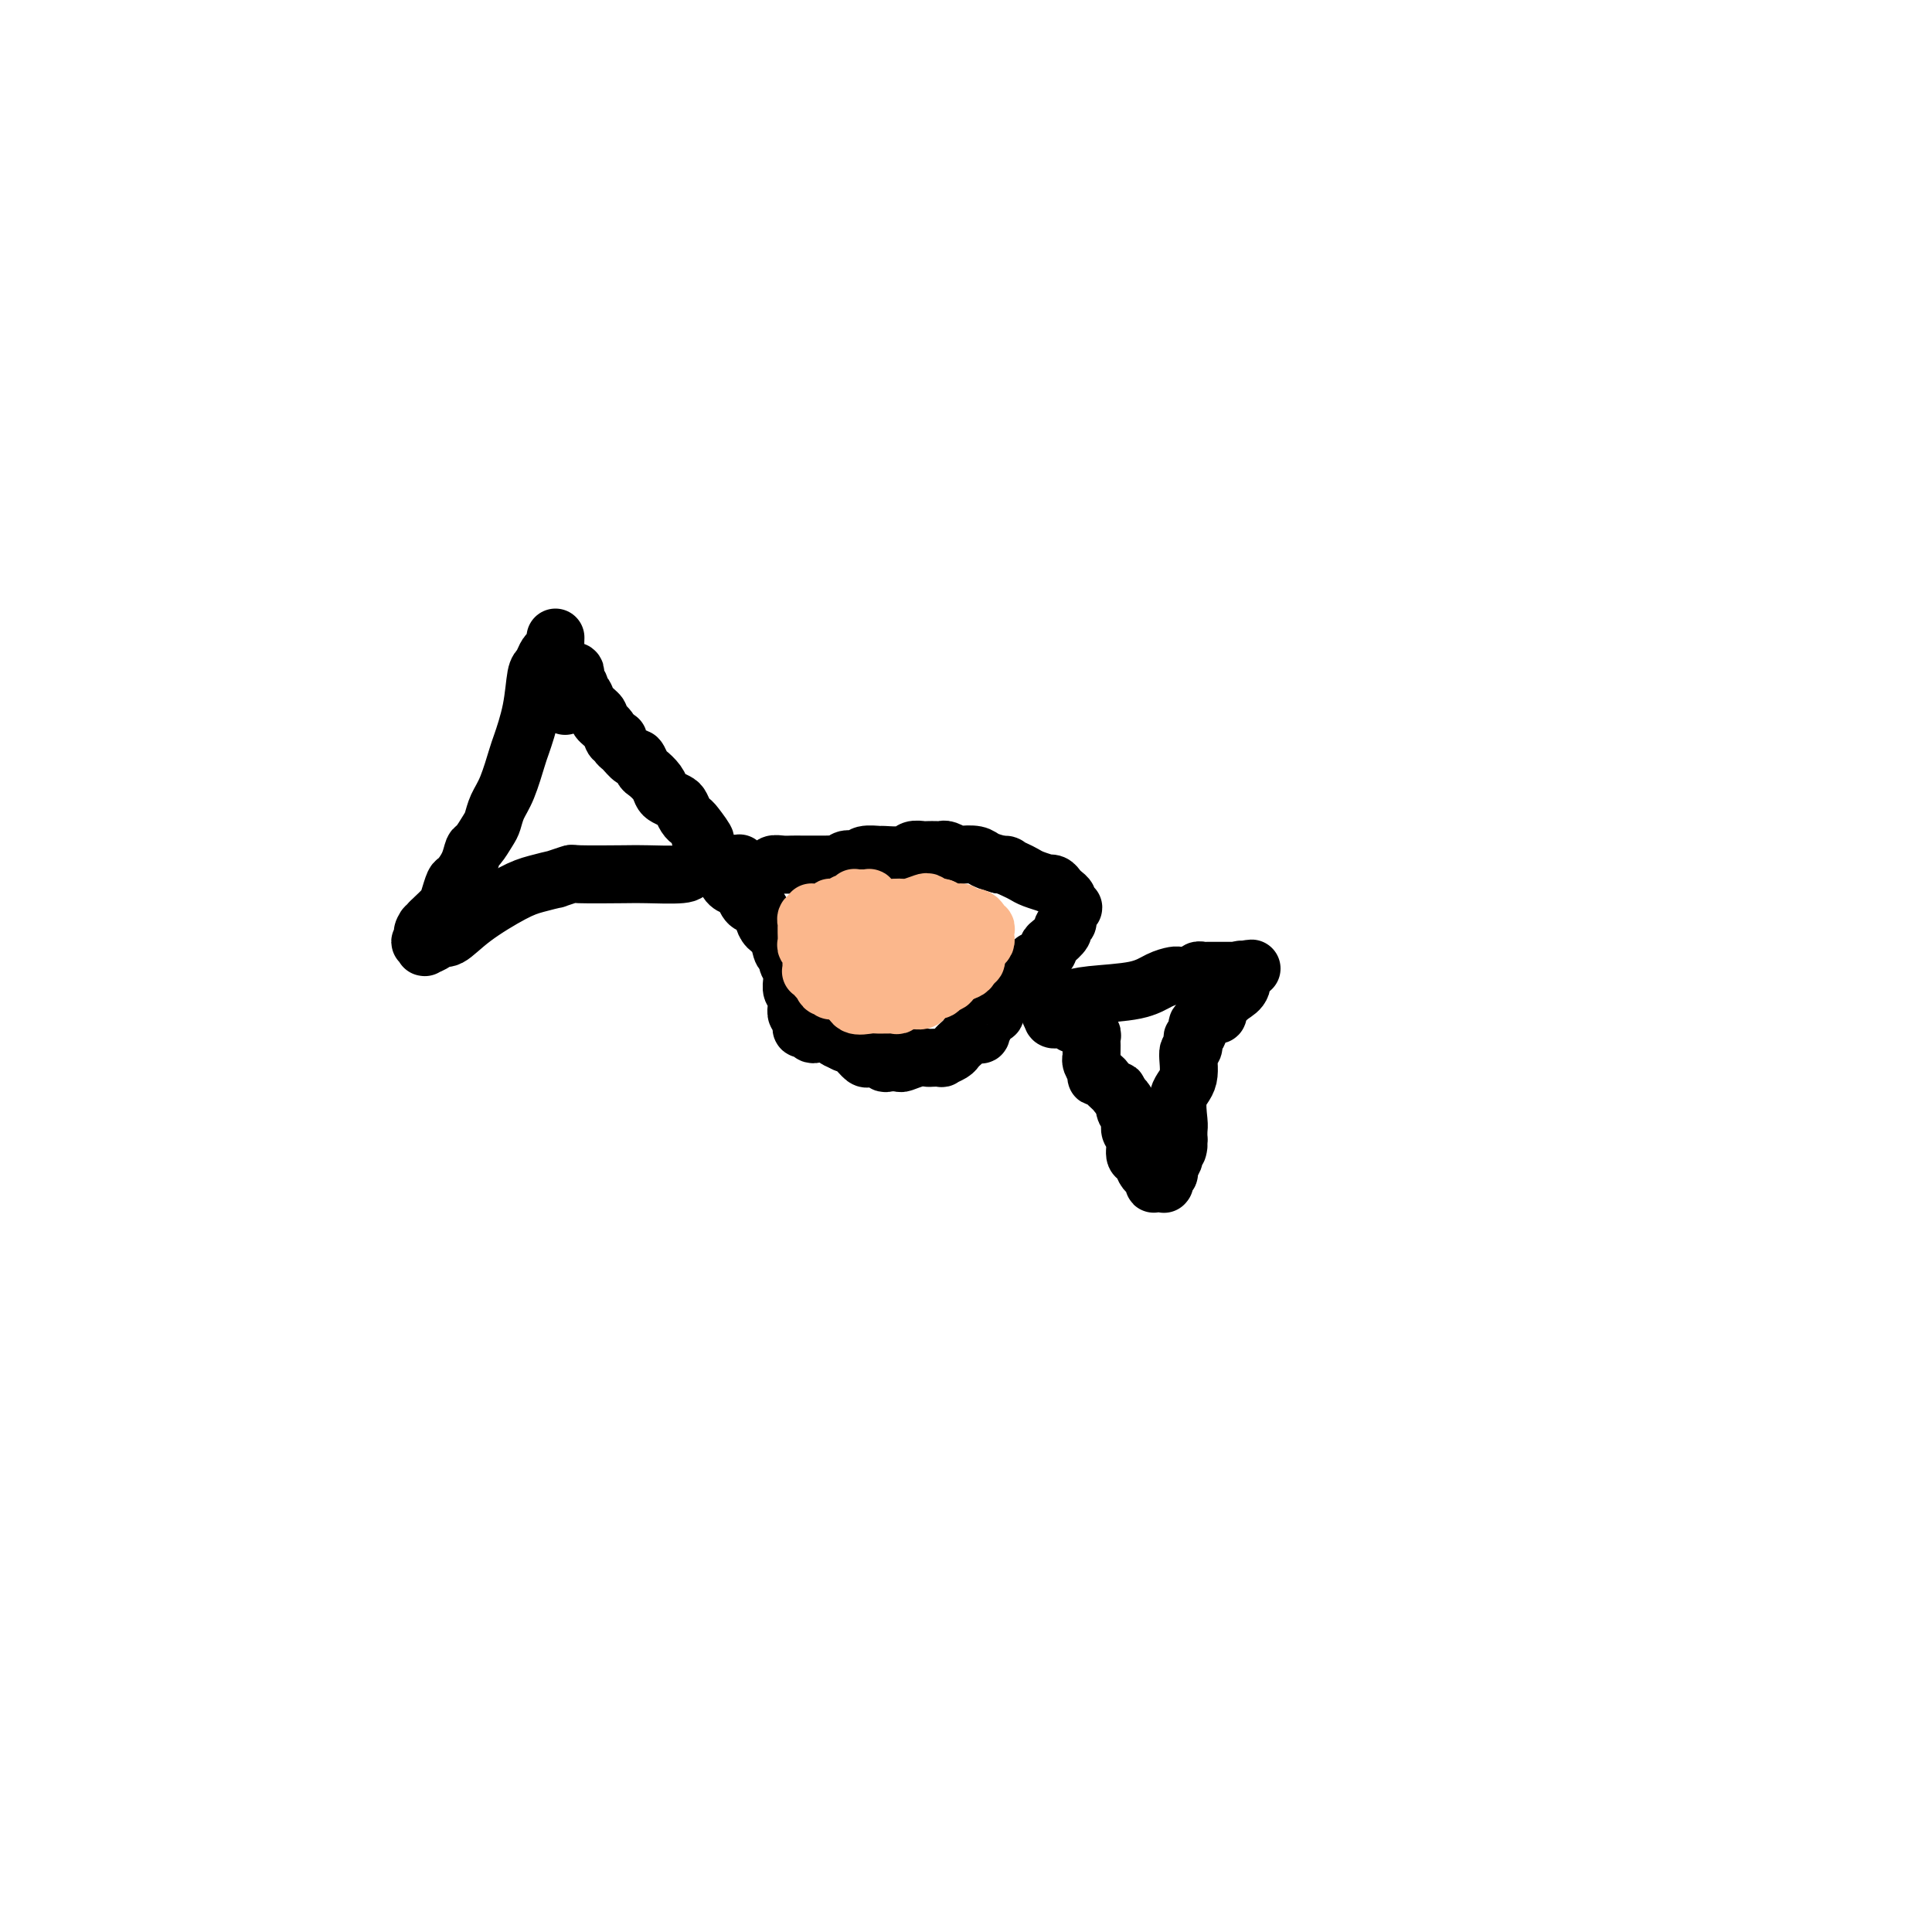 <svg viewBox='0 0 400 400' version='1.1' xmlns='http://www.w3.org/2000/svg' xmlns:xlink='http://www.w3.org/1999/xlink'><g fill='none' stroke='#000000' stroke-width='12' stroke-linecap='round' stroke-linejoin='round'><path d='M115,132c-0.024,0.728 -0.048,1.456 0,2c0.048,0.544 0.167,0.904 0,1c-0.167,0.096 -0.621,-0.074 -1,0c-0.379,0.074 -0.683,0.391 -1,1c-0.317,0.609 -0.648,1.510 -1,2c-0.352,0.490 -0.727,0.567 -1,2c-0.273,1.433 -0.444,4.221 -1,7c-0.556,2.779 -1.497,5.550 -2,7c-0.503,1.450 -0.568,1.580 -1,3c-0.432,1.420 -1.233,4.128 -2,6c-0.767,1.872 -1.501,2.906 -2,4c-0.499,1.094 -0.763,2.249 -1,3c-0.237,0.751 -0.449,1.098 -1,2c-0.551,0.902 -1.443,2.358 -2,3c-0.557,0.642 -0.779,0.469 -1,1c-0.221,0.531 -0.439,1.766 -1,3c-0.561,1.234 -1.463,2.467 -2,3c-0.537,0.533 -0.707,0.367 -1,1c-0.293,0.633 -0.707,2.067 -1,3c-0.293,0.933 -0.463,1.367 -1,2c-0.537,0.633 -1.439,1.467 -2,2c-0.561,0.533 -0.780,0.767 -1,1'/><path d='M89,191c-2.237,3.432 -1.330,1.512 -1,1c0.330,-0.512 0.084,0.385 0,1c-0.084,0.615 -0.005,0.948 0,1c0.005,0.052 -0.065,-0.179 0,0c0.065,0.179 0.266,0.766 0,1c-0.266,0.234 -0.999,0.115 -1,0c-0.001,-0.115 0.730,-0.226 1,0c0.270,0.226 0.079,0.790 0,1c-0.079,0.210 -0.047,0.066 0,0c0.047,-0.066 0.108,-0.053 0,0c-0.108,0.053 -0.385,0.147 0,0c0.385,-0.147 1.432,-0.536 2,-1c0.568,-0.464 0.657,-1.003 1,-1c0.343,0.003 0.941,0.547 2,0c1.059,-0.547 2.578,-2.184 5,-4c2.422,-1.816 5.746,-3.811 8,-5c2.254,-1.189 3.437,-1.573 5,-2c1.563,-0.427 3.507,-0.899 4,-1c0.493,-0.101 -0.466,0.169 0,0c0.466,-0.169 2.356,-0.777 3,-1c0.644,-0.223 0.041,-0.063 2,0c1.959,0.063 6.481,0.027 9,0c2.519,-0.027 3.037,-0.046 5,0c1.963,0.046 5.372,0.157 7,0c1.628,-0.157 1.477,-0.581 2,-1c0.523,-0.419 1.721,-0.834 3,-1c1.279,-0.166 2.640,-0.083 4,0'/><path d='M150,179c5.225,-0.371 2.288,-0.299 2,0c-0.288,0.299 2.072,0.826 3,1c0.928,0.174 0.423,-0.006 1,0c0.577,0.006 2.237,0.198 3,0c0.763,-0.198 0.628,-0.785 1,-1c0.372,-0.215 1.251,-0.058 2,0c0.749,0.058 1.369,0.016 2,0c0.631,-0.016 1.272,-0.004 2,0c0.728,0.004 1.543,0.002 2,0c0.457,-0.002 0.555,-0.004 1,0c0.445,0.004 1.236,0.015 2,0c0.764,-0.015 1.501,-0.056 2,0c0.499,0.056 0.761,0.207 1,0c0.239,-0.207 0.453,-0.773 1,-1c0.547,-0.227 1.425,-0.114 2,0c0.575,0.114 0.847,0.228 1,0c0.153,-0.228 0.186,-0.797 1,-1c0.814,-0.203 2.407,-0.040 3,0c0.593,0.040 0.185,-0.042 1,0c0.815,0.042 2.852,0.207 4,0c1.148,-0.207 1.407,-0.787 2,-1c0.593,-0.213 1.520,-0.058 2,0c0.480,0.058 0.514,0.019 1,0c0.486,-0.019 1.424,-0.019 2,0c0.576,0.019 0.791,0.057 1,0c0.209,-0.057 0.411,-0.208 1,0c0.589,0.208 1.564,0.777 2,1c0.436,0.223 0.333,0.101 1,0c0.667,-0.101 2.103,-0.181 3,0c0.897,0.181 1.256,0.623 2,1c0.744,0.377 1.872,0.688 3,1'/><path d='M207,179c2.608,0.416 1.127,-0.042 1,0c-0.127,0.042 1.100,0.586 2,1c0.900,0.414 1.474,0.699 2,1c0.526,0.301 1.006,0.620 2,1c0.994,0.380 2.504,0.823 3,1c0.496,0.177 -0.021,0.089 0,0c0.021,-0.089 0.579,-0.179 1,0c0.421,0.179 0.705,0.627 1,1c0.295,0.373 0.602,0.673 1,1c0.398,0.327 0.887,0.683 1,1c0.113,0.317 -0.151,0.596 0,1c0.151,0.404 0.716,0.935 1,1c0.284,0.065 0.288,-0.334 0,0c-0.288,0.334 -0.868,1.403 -1,2c-0.132,0.597 0.185,0.724 0,1c-0.185,0.276 -0.871,0.703 -1,1c-0.129,0.297 0.298,0.466 0,1c-0.298,0.534 -1.322,1.433 -2,2c-0.678,0.567 -1.009,0.800 -1,1c0.009,0.200 0.357,0.365 0,1c-0.357,0.635 -1.419,1.739 -2,2c-0.581,0.261 -0.681,-0.320 -1,0c-0.319,0.320 -0.859,1.540 -1,2c-0.141,0.460 0.116,0.161 0,0c-0.116,-0.161 -0.604,-0.184 -1,0c-0.396,0.184 -0.698,0.575 -1,1c-0.302,0.425 -0.603,0.885 -1,1c-0.397,0.115 -0.890,-0.113 -1,0c-0.110,0.113 0.163,0.569 0,1c-0.163,0.431 -0.761,0.837 -1,1c-0.239,0.163 -0.120,0.081 0,0'/><path d='M208,205c-2.123,2.824 -0.429,1.384 0,1c0.429,-0.384 -0.406,0.288 -1,1c-0.594,0.712 -0.948,1.463 -1,2c-0.052,0.537 0.196,0.862 0,1c-0.196,0.138 -0.836,0.091 -1,0c-0.164,-0.091 0.148,-0.227 0,0c-0.148,0.227 -0.756,0.818 -1,1c-0.244,0.182 -0.125,-0.043 0,0c0.125,0.043 0.255,0.354 0,1c-0.255,0.646 -0.894,1.626 -1,2c-0.106,0.374 0.322,0.142 0,0c-0.322,-0.142 -1.394,-0.193 -2,0c-0.606,0.193 -0.745,0.630 -1,1c-0.255,0.370 -0.627,0.674 -1,1c-0.373,0.326 -0.748,0.676 -1,1c-0.252,0.324 -0.382,0.623 -1,1c-0.618,0.377 -1.725,0.832 -2,1c-0.275,0.168 0.284,0.049 0,0c-0.284,-0.049 -1.409,-0.027 -2,0c-0.591,0.027 -0.649,0.060 -1,0c-0.351,-0.060 -0.997,-0.211 -2,0c-1.003,0.211 -2.363,0.785 -3,1c-0.637,0.215 -0.552,0.072 -1,0c-0.448,-0.072 -1.430,-0.072 -2,0c-0.570,0.072 -0.729,0.217 -1,0c-0.271,-0.217 -0.653,-0.797 -1,-1c-0.347,-0.203 -0.659,-0.030 -1,0c-0.341,0.030 -0.710,-0.085 -1,0c-0.290,0.085 -0.501,0.369 -1,0c-0.499,-0.369 -1.285,-1.391 -2,-2c-0.715,-0.609 -1.357,-0.804 -2,-1'/><path d='M175,216c-1.753,-0.786 -1.635,-0.750 -2,-1c-0.365,-0.250 -1.212,-0.784 -2,-1c-0.788,-0.216 -1.518,-0.113 -2,0c-0.482,0.113 -0.718,0.238 -1,0c-0.282,-0.238 -0.610,-0.838 -1,-1c-0.390,-0.162 -0.840,0.116 -1,0c-0.160,-0.116 -0.029,-0.625 0,-1c0.029,-0.375 -0.044,-0.615 0,-1c0.044,-0.385 0.204,-0.914 0,-1c-0.204,-0.086 -0.773,0.272 -1,0c-0.227,-0.272 -0.114,-1.172 0,-2c0.114,-0.828 0.228,-1.583 0,-2c-0.228,-0.417 -0.797,-0.495 -1,-1c-0.203,-0.505 -0.039,-1.436 0,-2c0.039,-0.564 -0.045,-0.761 0,-1c0.045,-0.239 0.220,-0.518 0,-1c-0.220,-0.482 -0.836,-1.165 -1,-2c-0.164,-0.835 0.125,-1.823 0,-2c-0.125,-0.177 -0.662,0.457 -1,0c-0.338,-0.457 -0.475,-2.005 -1,-3c-0.525,-0.995 -1.436,-1.436 -2,-2c-0.564,-0.564 -0.780,-1.250 -1,-2c-0.220,-0.750 -0.444,-1.562 -1,-2c-0.556,-0.438 -1.444,-0.501 -2,-1c-0.556,-0.499 -0.779,-1.433 -1,-2c-0.221,-0.567 -0.440,-0.766 -1,-1c-0.560,-0.234 -1.462,-0.502 -2,-1c-0.538,-0.498 -0.711,-1.226 -1,-2c-0.289,-0.774 -0.693,-1.593 -1,-2c-0.307,-0.407 -0.516,-0.402 -1,-1c-0.484,-0.598 -1.242,-1.799 -2,-3'/><path d='M146,175c-2.212,-2.998 -0.242,-0.992 0,-1c0.242,-0.008 -1.244,-2.029 -2,-3c-0.756,-0.971 -0.784,-0.890 -1,-1c-0.216,-0.110 -0.621,-0.410 -1,-1c-0.379,-0.590 -0.730,-1.470 -1,-2c-0.270,-0.530 -0.457,-0.709 -1,-1c-0.543,-0.291 -1.441,-0.692 -2,-1c-0.559,-0.308 -0.780,-0.521 -1,-1c-0.220,-0.479 -0.439,-1.223 -1,-2c-0.561,-0.777 -1.463,-1.588 -2,-2c-0.537,-0.412 -0.708,-0.425 -1,-1c-0.292,-0.575 -0.704,-1.714 -1,-2c-0.296,-0.286 -0.475,0.279 -1,0c-0.525,-0.279 -1.396,-1.401 -2,-2c-0.604,-0.599 -0.940,-0.675 -1,-1c-0.060,-0.325 0.158,-0.898 0,-1c-0.158,-0.102 -0.690,0.268 -1,0c-0.310,-0.268 -0.397,-1.175 -1,-2c-0.603,-0.825 -1.721,-1.569 -2,-2c-0.279,-0.431 0.280,-0.549 0,-1c-0.280,-0.451 -1.399,-1.234 -2,-2c-0.601,-0.766 -0.683,-1.514 -1,-2c-0.317,-0.486 -0.868,-0.708 -1,-1c-0.132,-0.292 0.157,-0.653 0,-1c-0.157,-0.347 -0.759,-0.682 -1,-1c-0.241,-0.318 -0.120,-0.621 0,-1c0.120,-0.379 0.238,-0.833 0,-1c-0.238,-0.167 -0.833,-0.045 -1,0c-0.167,0.045 0.095,0.013 0,0c-0.095,-0.013 -0.548,-0.006 -1,0'/><path d='M117,139c-4.486,-5.568 -1.202,-1.487 0,0c1.202,1.487 0.322,0.380 0,0c-0.322,-0.380 -0.086,-0.031 0,0c0.086,0.031 0.023,-0.254 0,0c-0.023,0.254 -0.006,1.047 0,2c0.006,0.953 0.002,2.064 0,3c-0.002,0.936 -0.000,1.696 0,2c0.000,0.304 0.000,0.152 0,0'/><path d='M221,207c1.223,-0.362 2.446,-0.724 5,-1c2.554,-0.276 6.439,-0.466 9,-1c2.561,-0.534 3.799,-1.411 5,-2c1.201,-0.589 2.364,-0.890 3,-1c0.636,-0.110 0.744,-0.030 1,0c0.256,0.030 0.661,0.009 1,0c0.339,-0.009 0.612,-0.006 1,0c0.388,0.006 0.893,0.016 1,0c0.107,-0.016 -0.182,-0.057 0,0c0.182,0.057 0.836,0.211 1,0c0.164,-0.211 -0.163,-0.789 0,-1c0.163,-0.211 0.817,-0.057 1,0c0.183,0.057 -0.105,0.015 0,0c0.105,-0.015 0.601,-0.004 1,0c0.399,0.004 0.699,0.001 1,0c0.301,-0.001 0.602,-0.000 1,0c0.398,0.000 0.894,0.000 1,0c0.106,-0.000 -0.179,-0.000 0,0c0.179,0.000 0.821,0.000 1,0c0.179,-0.000 -0.106,-0.000 0,0c0.106,0.000 0.602,0.000 1,0c0.398,-0.000 0.699,-0.000 1,0'/><path d='M256,201c5.641,-0.928 2.244,-0.248 1,0c-1.244,0.248 -0.334,0.064 0,0c0.334,-0.064 0.091,-0.007 0,0c-0.091,0.007 -0.030,-0.034 0,0c0.030,0.034 0.030,0.144 0,0c-0.030,-0.144 -0.089,-0.542 0,0c0.089,0.542 0.327,2.025 0,3c-0.327,0.975 -1.219,1.441 -2,2c-0.781,0.559 -1.452,1.212 -2,2c-0.548,0.788 -0.974,1.713 -1,2c-0.026,0.287 0.347,-0.064 0,0c-0.347,0.064 -1.412,0.541 -2,1c-0.588,0.459 -0.697,0.898 -1,1c-0.303,0.102 -0.799,-0.132 -1,0c-0.201,0.132 -0.105,0.632 0,1c0.105,0.368 0.220,0.606 0,1c-0.220,0.394 -0.775,0.945 -1,1c-0.225,0.055 -0.120,-0.385 0,0c0.120,0.385 0.257,1.595 0,2c-0.257,0.405 -0.906,0.006 -1,1c-0.094,0.994 0.367,3.382 0,5c-0.367,1.618 -1.562,2.464 -2,4c-0.438,1.536 -0.118,3.760 0,5c0.118,1.240 0.034,1.497 0,2c-0.034,0.503 -0.017,1.251 0,2'/><path d='M244,236c-0.553,3.672 0.063,1.352 0,1c-0.063,-0.352 -0.805,1.264 -1,2c-0.195,0.736 0.158,0.594 0,1c-0.158,0.406 -0.827,1.362 -1,2c-0.173,0.638 0.150,0.959 0,1c-0.150,0.041 -0.772,-0.199 -1,0c-0.228,0.199 -0.060,0.838 0,1c0.060,0.162 0.012,-0.153 0,0c-0.012,0.153 0.011,0.773 0,1c-0.011,0.227 -0.054,0.061 0,0c0.054,-0.061 0.207,-0.017 0,0c-0.207,0.017 -0.774,0.005 -1,0c-0.226,-0.005 -0.112,-0.004 0,0c0.112,0.004 0.223,0.012 0,0c-0.223,-0.012 -0.781,-0.044 -1,0c-0.219,0.044 -0.100,0.162 0,0c0.100,-0.162 0.180,-0.605 0,-1c-0.180,-0.395 -0.622,-0.743 -1,-1c-0.378,-0.257 -0.694,-0.425 -1,-1c-0.306,-0.575 -0.603,-1.557 -1,-2c-0.397,-0.443 -0.895,-0.346 -1,-1c-0.105,-0.654 0.182,-2.059 0,-3c-0.182,-0.941 -0.833,-1.418 -1,-2c-0.167,-0.582 0.149,-1.269 0,-2c-0.149,-0.731 -0.761,-1.505 -1,-2c-0.239,-0.495 -0.103,-0.710 0,-1c0.103,-0.290 0.172,-0.654 0,-1c-0.172,-0.346 -0.586,-0.673 -1,-1'/><path d='M232,227c-1.328,-2.720 -0.149,-0.521 0,0c0.149,0.521 -0.733,-0.635 -1,-1c-0.267,-0.365 0.082,0.060 0,0c-0.082,-0.060 -0.595,-0.607 -1,-1c-0.405,-0.393 -0.701,-0.634 -1,-1c-0.299,-0.366 -0.602,-0.859 -1,-1c-0.398,-0.141 -0.891,0.069 -1,0c-0.109,-0.069 0.167,-0.418 0,-1c-0.167,-0.582 -0.777,-1.399 -1,-2c-0.223,-0.601 -0.060,-0.987 0,-1c0.060,-0.013 0.017,0.347 0,0c-0.017,-0.347 -0.009,-1.400 0,-2c0.009,-0.600 0.017,-0.748 0,-1c-0.017,-0.252 -0.061,-0.607 0,-1c0.061,-0.393 0.227,-0.822 0,-1c-0.227,-0.178 -0.848,-0.104 -1,0c-0.152,0.104 0.166,0.239 0,0c-0.166,-0.239 -0.814,-0.852 -1,-1c-0.186,-0.148 0.091,0.171 0,0c-0.091,-0.171 -0.550,-0.830 -1,-1c-0.450,-0.170 -0.890,0.151 -1,0c-0.110,-0.151 0.110,-0.772 0,-1c-0.110,-0.228 -0.550,-0.061 -1,0c-0.450,0.061 -0.909,0.017 -1,0c-0.091,-0.017 0.186,-0.007 0,0c-0.186,0.007 -0.833,0.012 -1,0c-0.167,-0.012 0.147,-0.042 0,0c-0.147,0.042 -0.756,0.155 -1,0c-0.244,-0.155 -0.122,-0.577 0,-1'/><path d='M218,210c-1.238,-0.619 -0.333,-0.167 0,0c0.333,0.167 0.095,0.048 0,0c-0.095,-0.048 -0.048,-0.024 0,0'/></g>
<g fill='none' stroke='#FBB78C' stroke-width='12' stroke-linecap='round' stroke-linejoin='round'><path d='M189,199c0.119,-0.000 0.238,-0.000 0,0c-0.238,0.000 -0.835,0.000 -1,0c-0.165,-0.000 0.100,-0.000 0,0c-0.100,0.000 -0.566,0.000 -1,0c-0.434,-0.000 -0.834,-0.001 -1,0c-0.166,0.001 -0.096,0.004 0,0c0.096,-0.004 0.218,-0.016 0,0c-0.218,0.016 -0.777,0.060 -1,0c-0.223,-0.060 -0.111,-0.222 0,0c0.111,0.222 0.222,0.829 0,1c-0.222,0.171 -0.778,-0.094 -1,0c-0.222,0.094 -0.111,0.547 0,1'/><path d='M184,201c-0.531,0.487 0.641,0.705 1,1c0.359,0.295 -0.094,0.668 0,1c0.094,0.332 0.735,0.625 1,1c0.265,0.375 0.153,0.833 0,1c-0.153,0.167 -0.346,0.042 0,0c0.346,-0.042 1.231,-0.000 2,0c0.769,0.000 1.420,-0.041 2,0c0.580,0.041 1.087,0.165 2,0c0.913,-0.165 2.231,-0.618 3,-1c0.769,-0.382 0.990,-0.694 1,-1c0.010,-0.306 -0.190,-0.605 0,-1c0.190,-0.395 0.769,-0.884 1,-1c0.231,-0.116 0.114,0.141 0,0c-0.114,-0.141 -0.226,-0.682 0,-1c0.226,-0.318 0.789,-0.414 1,-1c0.211,-0.586 0.070,-1.663 0,-2c-0.070,-0.337 -0.070,0.065 0,0c0.070,-0.065 0.211,-0.596 0,-1c-0.211,-0.404 -0.773,-0.682 -1,-1c-0.227,-0.318 -0.117,-0.677 0,-1c0.117,-0.323 0.242,-0.609 0,-1c-0.242,-0.391 -0.850,-0.887 -1,-1c-0.150,-0.113 0.157,0.158 0,0c-0.157,-0.158 -0.778,-0.745 -1,-1c-0.222,-0.255 -0.045,-0.177 0,0c0.045,0.177 -0.044,0.454 0,0c0.044,-0.454 0.219,-1.638 0,-2c-0.219,-0.362 -0.832,0.099 -1,0c-0.168,-0.099 0.109,-0.757 0,-1c-0.109,-0.243 -0.602,-0.069 -1,0c-0.398,0.069 -0.699,0.035 -1,0'/><path d='M192,188c-1.029,-0.928 -1.102,-0.249 -1,0c0.102,0.249 0.377,0.067 0,0c-0.377,-0.067 -1.407,-0.018 -2,0c-0.593,0.018 -0.747,0.005 -1,0c-0.253,-0.005 -0.603,-0.001 -1,0c-0.397,0.001 -0.841,0.000 -1,0c-0.159,-0.000 -0.032,-0.000 0,0c0.032,0.000 -0.029,0.000 0,0c0.029,-0.000 0.149,-0.000 0,0c-0.149,0.000 -0.565,0.000 -1,0c-0.435,-0.000 -0.887,-0.000 -1,0c-0.113,0.000 0.114,0.001 0,0c-0.114,-0.001 -0.571,-0.004 -1,0c-0.429,0.004 -0.832,0.016 -1,0c-0.168,-0.016 -0.102,-0.061 0,0c0.102,0.061 0.239,0.226 0,0c-0.239,-0.226 -0.853,-0.845 -1,-1c-0.147,-0.155 0.172,0.155 0,0c-0.172,-0.155 -0.835,-0.773 -1,-1c-0.165,-0.227 0.167,-0.061 0,0c-0.167,0.061 -0.833,0.017 -1,0c-0.167,-0.017 0.166,-0.005 0,0c-0.166,0.005 -0.829,0.005 -1,0c-0.171,-0.005 0.151,-0.016 0,0c-0.151,0.016 -0.775,0.057 -1,0c-0.225,-0.057 -0.050,-0.212 0,0c0.050,0.212 -0.025,0.792 0,1c0.025,0.208 0.151,0.046 0,0c-0.151,-0.046 -0.579,0.026 -1,0c-0.421,-0.026 -0.835,-0.150 -1,0c-0.165,0.150 -0.083,0.575 0,1'/><path d='M175,188c-2.797,0.000 -1.289,0.000 -1,0c0.289,-0.000 -0.640,-0.001 -1,0c-0.360,0.001 -0.152,0.004 0,0c0.152,-0.004 0.247,-0.015 0,0c-0.247,0.015 -0.836,0.057 -1,0c-0.164,-0.057 0.097,-0.211 0,0c-0.097,0.211 -0.552,0.789 -1,1c-0.448,0.211 -0.891,0.057 -1,0c-0.109,-0.057 0.114,-0.016 0,0c-0.114,0.016 -0.567,0.008 -1,0c-0.433,-0.008 -0.847,-0.016 -1,0c-0.153,0.016 -0.045,0.056 0,0c0.045,-0.056 0.026,-0.207 0,0c-0.026,0.207 -0.060,0.773 0,1c0.060,0.227 0.212,0.117 0,0c-0.212,-0.117 -0.789,-0.240 -1,0c-0.211,0.240 -0.056,0.841 0,1c0.056,0.159 0.014,-0.126 0,0c-0.014,0.126 0.000,0.664 0,1c-0.000,0.336 -0.014,0.471 0,1c0.014,0.529 0.056,1.451 0,2c-0.056,0.549 -0.211,0.724 0,1c0.211,0.276 0.789,0.652 1,1c0.211,0.348 0.055,0.668 0,1c-0.055,0.332 -0.011,0.677 0,1c0.011,0.323 -0.012,0.625 0,1c0.012,0.375 0.058,0.821 0,1c-0.058,0.179 -0.222,0.089 0,0c0.222,-0.089 0.829,-0.178 1,0c0.171,0.178 -0.094,0.622 0,1c0.094,0.378 0.547,0.689 1,1'/><path d='M170,203c0.708,2.099 0.978,1.347 1,1c0.022,-0.347 -0.204,-0.289 0,0c0.204,0.289 0.839,0.810 1,1c0.161,0.190 -0.150,0.050 0,0c0.150,-0.050 0.762,-0.010 1,0c0.238,0.010 0.101,-0.012 0,0c-0.101,0.012 -0.168,0.056 0,0c0.168,-0.056 0.571,-0.211 1,0c0.429,0.211 0.886,0.789 1,1c0.114,0.211 -0.113,0.056 0,0c0.113,-0.056 0.565,-0.011 1,0c0.435,0.011 0.852,-0.011 1,0c0.148,0.011 0.029,0.056 0,0c-0.029,-0.056 0.034,-0.211 0,0c-0.034,0.211 -0.164,0.788 0,1c0.164,0.212 0.622,0.058 1,0c0.378,-0.058 0.675,-0.019 1,0c0.325,0.019 0.679,0.019 1,0c0.321,-0.019 0.611,-0.057 1,0c0.389,0.057 0.878,0.208 1,0c0.122,-0.208 -0.121,-0.774 0,-1c0.121,-0.226 0.607,-0.113 1,0c0.393,0.113 0.694,0.227 1,0c0.306,-0.227 0.617,-0.793 1,-1c0.383,-0.207 0.837,-0.054 1,0c0.163,0.054 0.033,0.011 0,0c-0.033,-0.011 0.030,0.011 0,0c-0.030,-0.011 -0.152,-0.054 0,0c0.152,0.054 0.579,0.207 1,0c0.421,-0.207 0.834,-0.773 1,-1c0.166,-0.227 0.083,-0.113 0,0'/><path d='M188,204c1.791,-0.686 1.268,-0.902 1,-1c-0.268,-0.098 -0.282,-0.079 0,0c0.282,0.079 0.859,0.217 1,0c0.141,-0.217 -0.154,-0.789 0,-1c0.154,-0.211 0.759,-0.060 1,0c0.241,0.060 0.120,0.030 0,0c-0.120,-0.030 -0.238,-0.061 0,0c0.238,0.061 0.833,0.214 1,0c0.167,-0.214 -0.095,-0.793 0,-1c0.095,-0.207 0.547,-0.040 1,0c0.453,0.040 0.906,-0.046 1,0c0.094,0.046 -0.171,0.223 0,0c0.171,-0.223 0.778,-0.847 1,-1c0.222,-0.153 0.060,0.166 0,0c-0.060,-0.166 -0.017,-0.815 0,-1c0.017,-0.185 0.008,0.095 0,0c-0.008,-0.095 -0.016,-0.563 0,-1c0.016,-0.437 0.057,-0.842 0,-1c-0.057,-0.158 -0.211,-0.070 0,0c0.211,0.070 0.789,0.120 1,0c0.211,-0.120 0.057,-0.411 0,-1c-0.057,-0.589 -0.015,-1.478 0,-2c0.015,-0.522 0.004,-0.679 0,-1c-0.004,-0.321 -0.001,-0.807 0,-1c0.001,-0.193 0.001,-0.093 0,0c-0.001,0.093 -0.002,0.179 0,0c0.002,-0.179 0.009,-0.623 0,-1c-0.009,-0.377 -0.033,-0.689 0,-1c0.033,-0.311 0.124,-0.622 0,-1c-0.124,-0.378 -0.464,-0.822 -1,-1c-0.536,-0.178 -1.268,-0.089 -2,0'/><path d='M193,188c-0.743,-1.524 -1.101,-1.334 -2,-1c-0.899,0.334 -2.339,0.810 -3,1c-0.661,0.190 -0.545,0.092 -1,0c-0.455,-0.092 -1.483,-0.179 -2,0c-0.517,0.179 -0.525,0.623 -1,1c-0.475,0.377 -1.419,0.689 -2,1c-0.581,0.311 -0.801,0.623 -1,1c-0.199,0.377 -0.378,0.818 -1,1c-0.622,0.182 -1.687,0.105 -2,0c-0.313,-0.105 0.128,-0.237 0,0c-0.128,0.237 -0.823,0.842 -1,1c-0.177,0.158 0.164,-0.131 0,0c-0.164,0.131 -0.832,0.682 -1,1c-0.168,0.318 0.166,0.404 0,1c-0.166,0.596 -0.830,1.702 -1,2c-0.170,0.298 0.153,-0.210 0,0c-0.153,0.210 -0.784,1.140 -1,2c-0.216,0.860 -0.018,1.649 0,2c0.018,0.351 -0.143,0.262 0,1c0.143,0.738 0.589,2.303 1,3c0.411,0.697 0.786,0.526 1,1c0.214,0.474 0.266,1.592 1,2c0.734,0.408 2.149,0.105 3,0c0.851,-0.105 1.139,-0.012 2,0c0.861,0.012 2.296,-0.057 3,0c0.704,0.057 0.679,0.240 1,0c0.321,-0.240 0.989,-0.904 2,-1c1.011,-0.096 2.364,0.376 3,0c0.636,-0.376 0.556,-1.601 1,-2c0.444,-0.399 1.413,0.029 2,0c0.587,-0.029 0.794,-0.514 1,-1'/><path d='M195,204c2.907,-0.797 1.174,-0.791 1,-1c-0.174,-0.209 1.210,-0.633 2,-1c0.790,-0.367 0.986,-0.677 1,-1c0.014,-0.323 -0.155,-0.660 0,-1c0.155,-0.340 0.633,-0.682 1,-1c0.367,-0.318 0.624,-0.610 1,-1c0.376,-0.390 0.871,-0.878 1,-1c0.129,-0.122 -0.109,0.122 0,0c0.109,-0.122 0.566,-0.611 1,-1c0.434,-0.389 0.844,-0.678 1,-1c0.156,-0.322 0.057,-0.677 0,-1c-0.057,-0.323 -0.071,-0.612 0,-1c0.071,-0.388 0.228,-0.873 0,-1c-0.228,-0.127 -0.839,0.106 -1,0c-0.161,-0.106 0.130,-0.550 0,-1c-0.130,-0.450 -0.679,-0.905 -1,-1c-0.321,-0.095 -0.414,0.172 -1,0c-0.586,-0.172 -1.666,-0.782 -2,-1c-0.334,-0.218 0.079,-0.044 0,0c-0.079,0.044 -0.650,-0.042 -1,0c-0.350,0.042 -0.480,0.211 -1,0c-0.520,-0.211 -1.430,-0.804 -2,-1c-0.570,-0.196 -0.799,0.004 -1,0c-0.201,-0.004 -0.372,-0.211 -1,0c-0.628,0.211 -1.712,0.840 -2,1c-0.288,0.160 0.221,-0.150 0,0c-0.221,0.150 -1.173,0.761 -2,1c-0.827,0.239 -1.531,0.105 -2,0c-0.469,-0.105 -0.703,-0.182 -1,0c-0.297,0.182 -0.656,0.623 -1,1c-0.344,0.377 -0.672,0.688 -1,1'/><path d='M184,192c-1.640,0.567 -0.239,-0.017 0,0c0.239,0.017 -0.684,0.633 -1,1c-0.316,0.367 -0.024,0.483 0,1c0.024,0.517 -0.220,1.435 0,2c0.220,0.565 0.904,0.778 1,1c0.096,0.222 -0.395,0.452 0,1c0.395,0.548 1.676,1.415 2,2c0.324,0.585 -0.309,0.889 0,1c0.309,0.111 1.560,0.030 2,0c0.440,-0.030 0.068,-0.007 1,0c0.932,0.007 3.168,-0.001 5,0c1.832,0.001 3.260,0.010 4,0c0.740,-0.010 0.790,-0.040 1,0c0.210,0.040 0.578,0.151 1,0c0.422,-0.151 0.898,-0.565 1,-1c0.102,-0.435 -0.169,-0.893 0,-1c0.169,-0.107 0.778,0.137 1,0c0.222,-0.137 0.055,-0.653 0,-1c-0.055,-0.347 0.000,-0.523 0,-1c-0.000,-0.477 -0.056,-1.255 0,-2c0.056,-0.745 0.222,-1.457 0,-2c-0.222,-0.543 -0.833,-0.915 -1,-1c-0.167,-0.085 0.111,0.118 0,0c-0.111,-0.118 -0.612,-0.557 -1,-1c-0.388,-0.443 -0.662,-0.889 -1,-1c-0.338,-0.111 -0.738,0.114 -1,0c-0.262,-0.114 -0.385,-0.566 -1,-1c-0.615,-0.434 -1.722,-0.848 -2,-1c-0.278,-0.152 0.271,-0.041 0,0c-0.271,0.041 -1.363,0.012 -2,0c-0.637,-0.012 -0.818,-0.006 -1,0'/><path d='M192,188c-1.701,-0.883 -0.955,-0.592 -1,0c-0.045,0.592 -0.881,1.483 -2,2c-1.119,0.517 -2.519,0.658 -3,1c-0.481,0.342 -0.042,0.883 0,1c0.042,0.117 -0.315,-0.190 -1,0c-0.685,0.190 -1.700,0.876 -2,1c-0.300,0.124 0.115,-0.315 0,0c-0.115,0.315 -0.760,1.384 -1,2c-0.240,0.616 -0.075,0.781 0,1c0.075,0.219 0.058,0.493 0,1c-0.058,0.507 -0.158,1.246 0,2c0.158,0.754 0.575,1.524 1,2c0.425,0.476 0.859,0.659 2,1c1.141,0.341 2.988,0.838 4,1c1.012,0.162 1.188,-0.013 2,0c0.812,0.013 2.260,0.214 3,0c0.740,-0.214 0.772,-0.842 1,-1c0.228,-0.158 0.653,0.154 1,0c0.347,-0.154 0.615,-0.774 1,-1c0.385,-0.226 0.888,-0.056 1,0c0.112,0.056 -0.165,-0.001 0,0c0.165,0.001 0.773,0.059 1,0c0.227,-0.059 0.074,-0.235 0,-1c-0.074,-0.765 -0.068,-2.118 0,-3c0.068,-0.882 0.198,-1.294 0,-2c-0.198,-0.706 -0.724,-1.706 -1,-2c-0.276,-0.294 -0.300,0.117 -1,0c-0.700,-0.117 -2.074,-0.763 -3,-1c-0.926,-0.237 -1.403,-0.064 -2,0c-0.597,0.064 -1.313,0.018 -2,0c-0.687,-0.018 -1.343,-0.009 -2,0'/><path d='M188,192c-1.708,-0.143 -0.978,-0.001 -1,0c-0.022,0.001 -0.794,-0.141 -1,0c-0.206,0.141 0.156,0.563 0,1c-0.156,0.437 -0.830,0.888 -1,1c-0.170,0.112 0.164,-0.114 0,0c-0.164,0.114 -0.828,0.567 -1,1c-0.172,0.433 0.146,0.847 0,1c-0.146,0.153 -0.756,0.044 -1,0c-0.244,-0.044 -0.122,-0.022 0,0'/></g>
</svg>